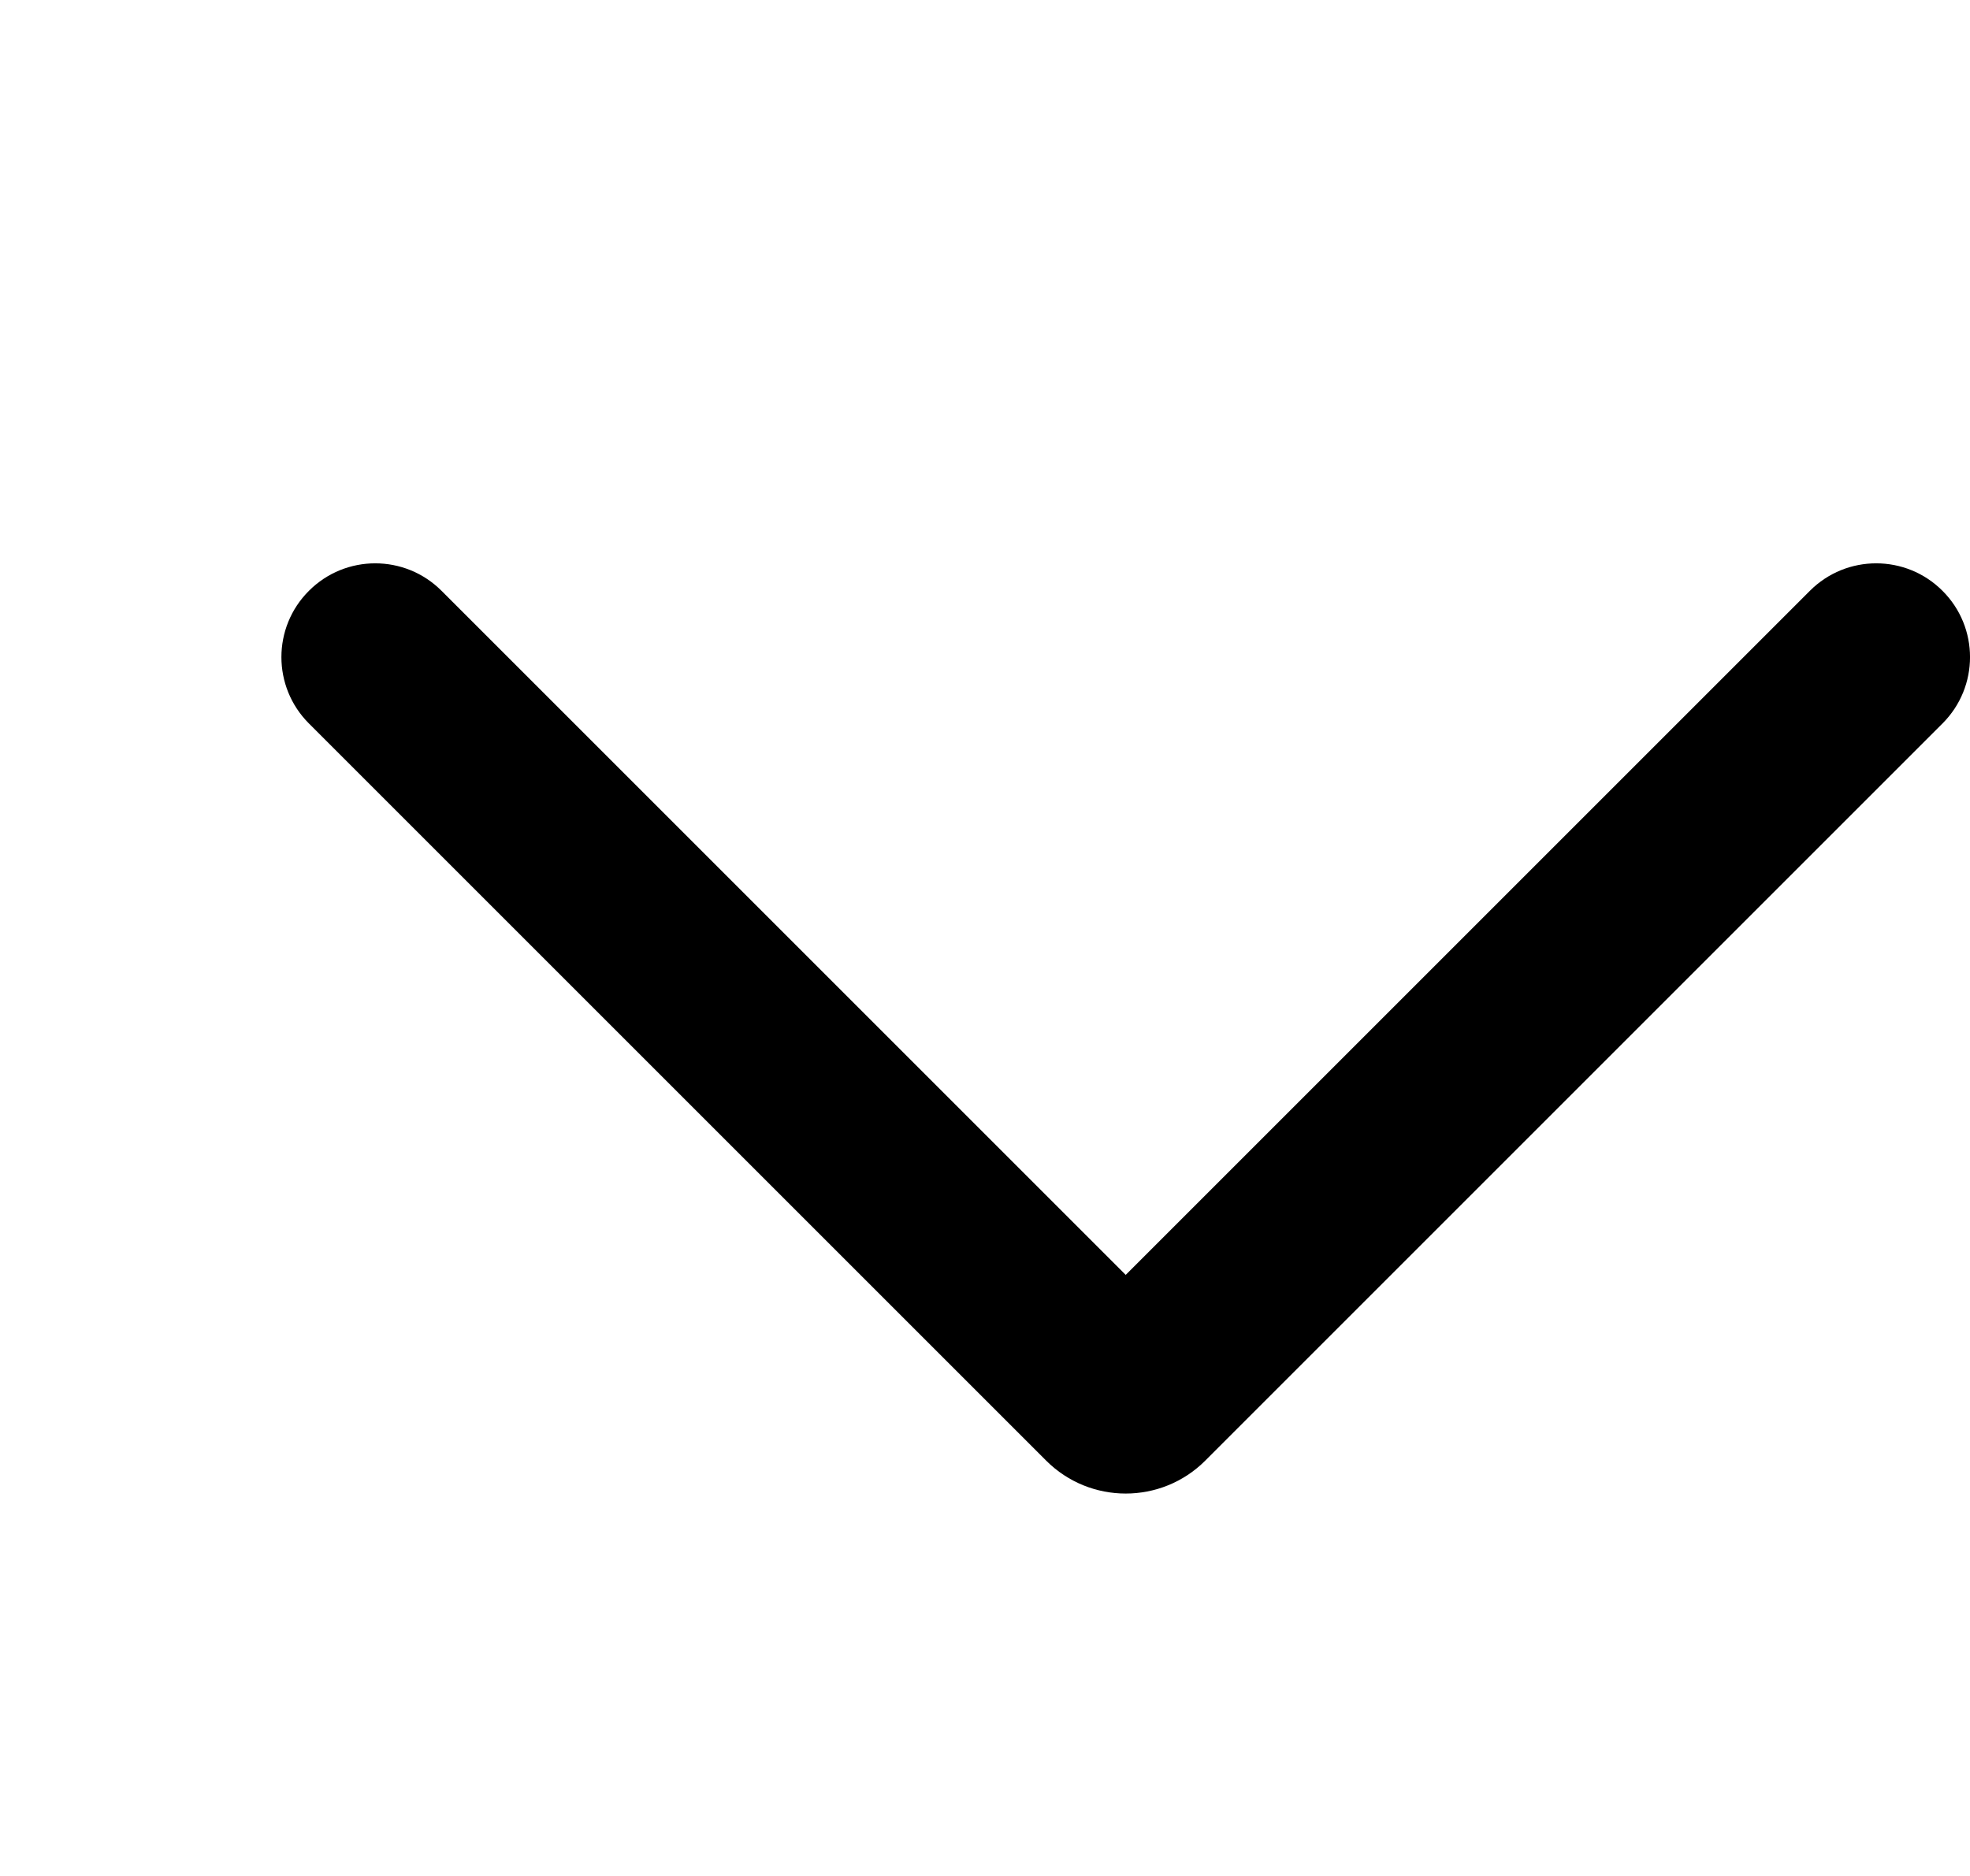 <?xml version="1.0" encoding="UTF-8"?> <svg xmlns="http://www.w3.org/2000/svg" width="21" height="20" viewBox="0 0 21 20" fill="none"><path fill-rule="evenodd" clip-rule="evenodd" d="M12 13.592L19.293 6.299C19.683 5.908 20.317 5.908 20.707 6.299C21.098 6.689 21.098 7.322 20.707 7.713L12.848 15.572C12.38 16.04 11.62 16.04 11.152 15.572L3.293 7.713C2.902 7.322 2.902 6.689 3.293 6.299C3.683 5.908 4.317 5.908 4.707 6.299L12 13.592Z" fill="black"></path></svg> 
